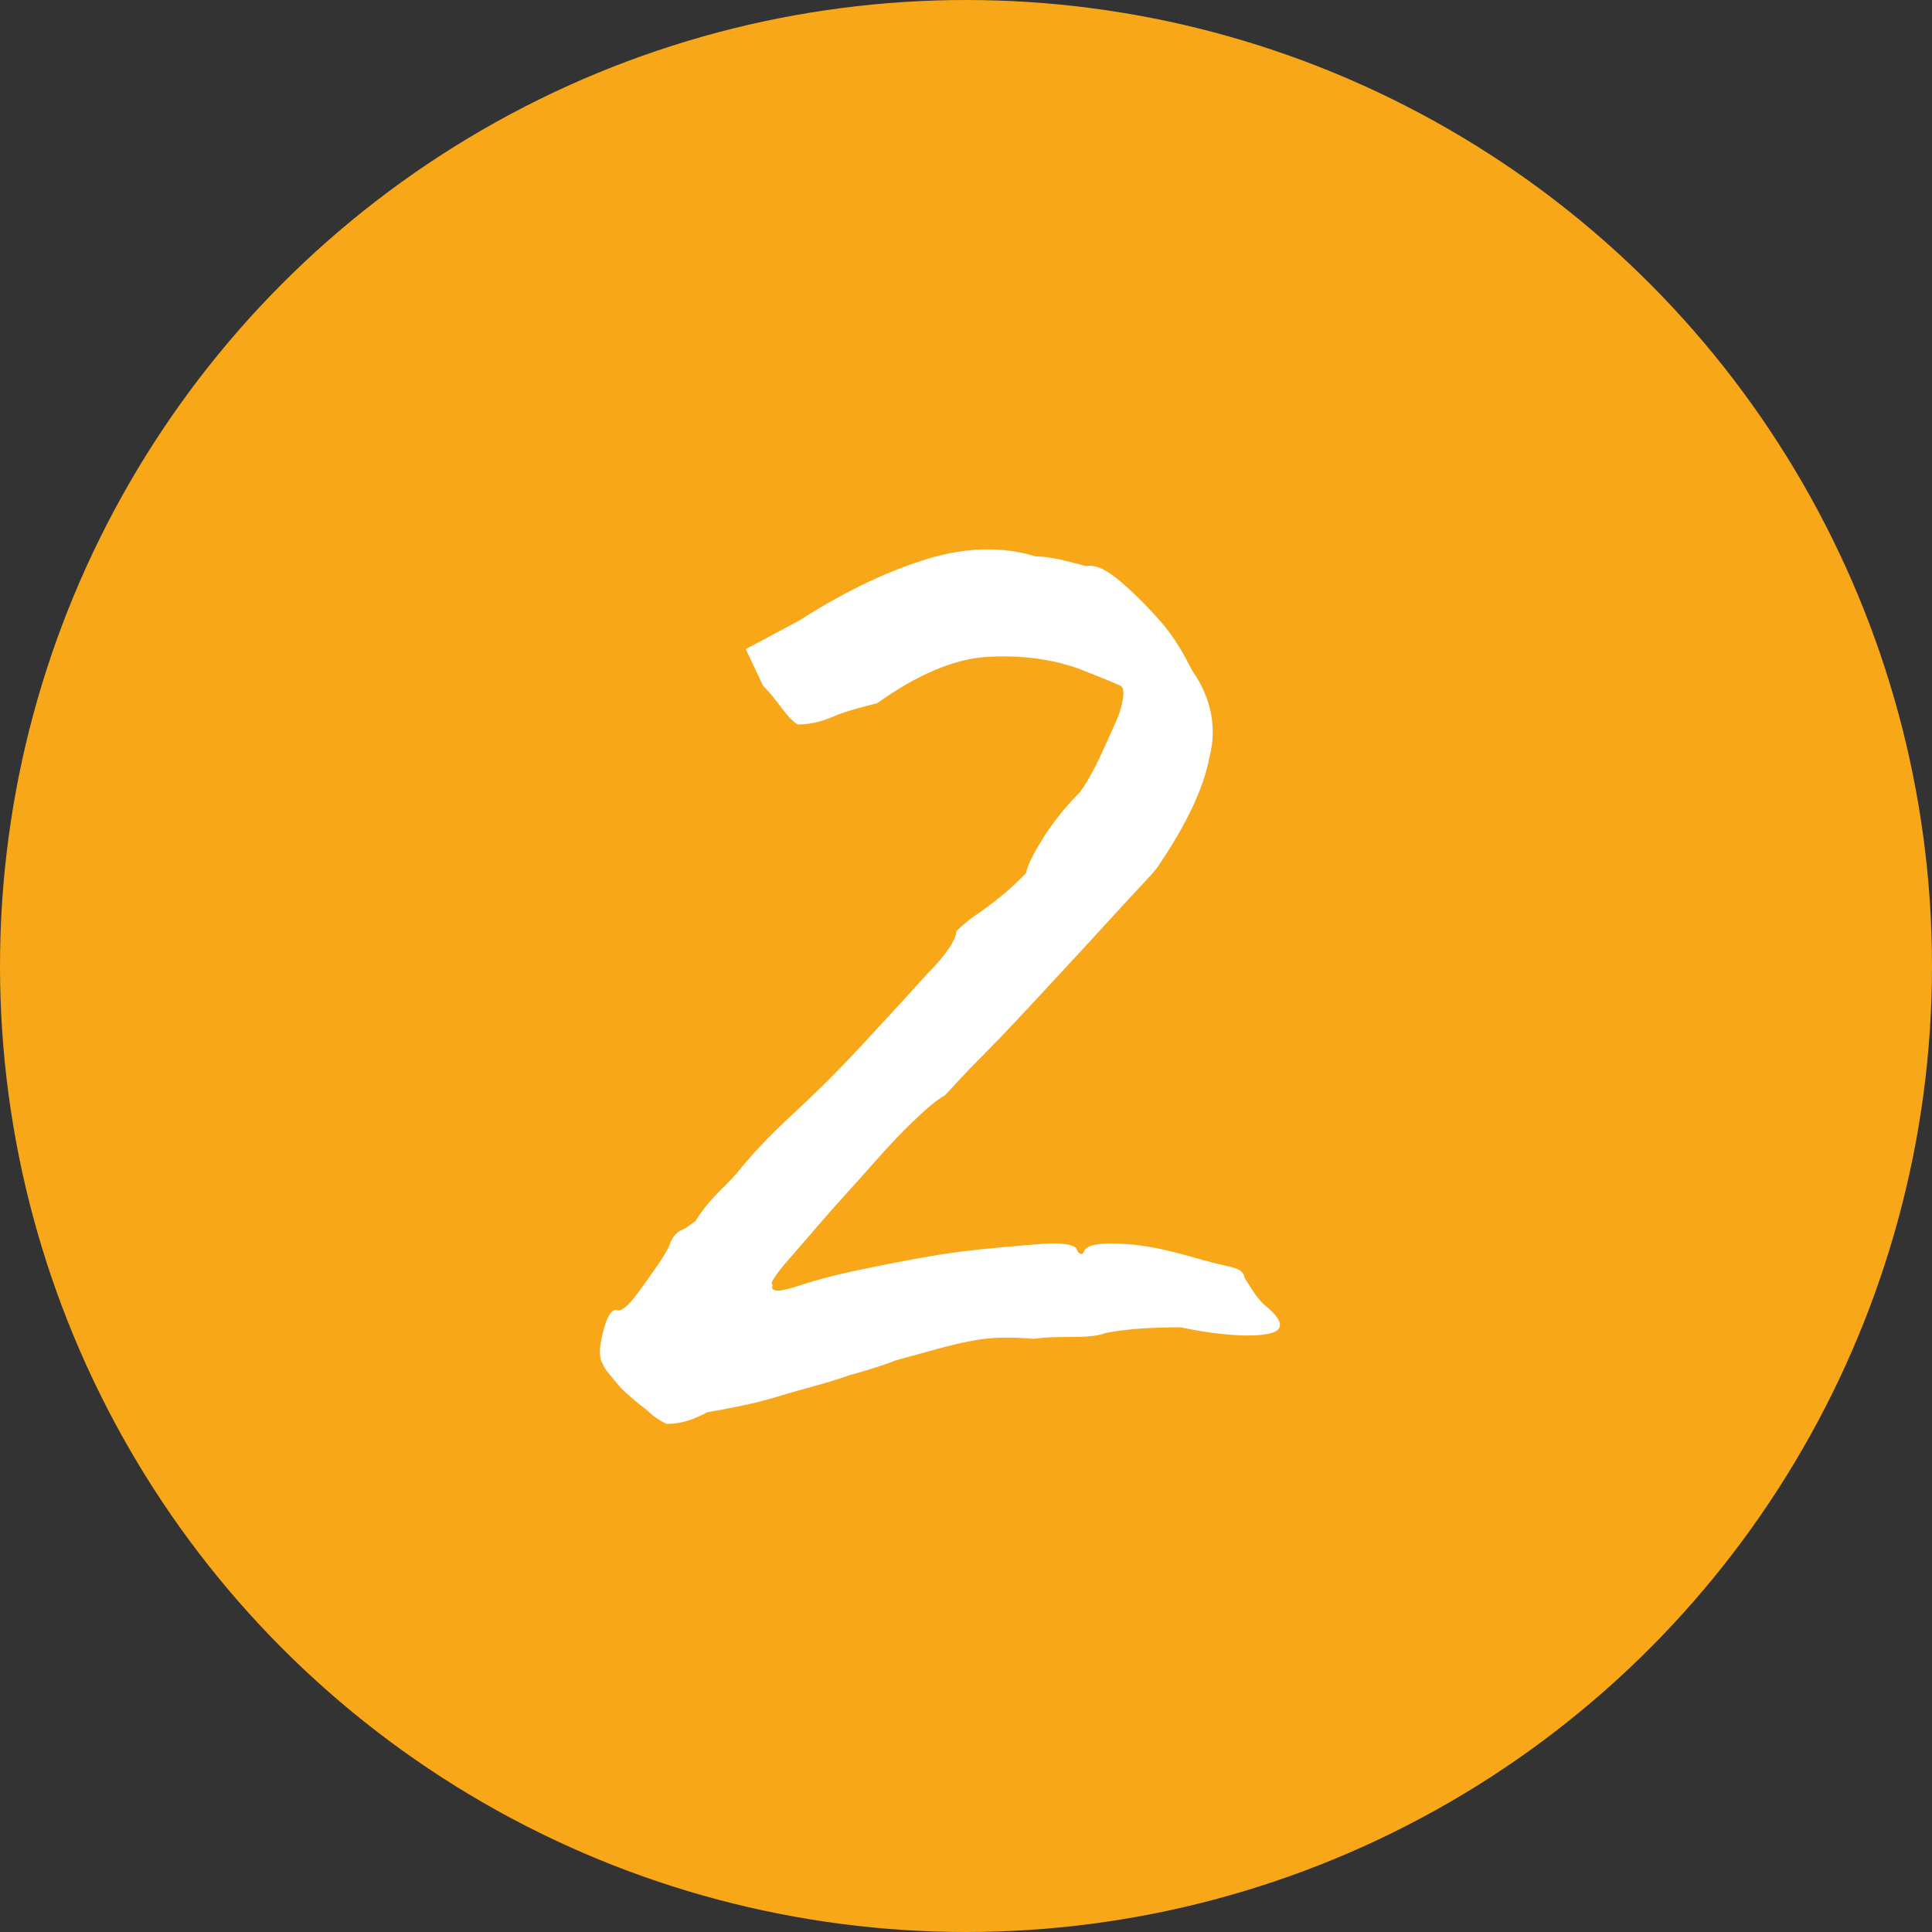 <?xml version="1.0" encoding="utf-8"?>
<!-- Generator: Adobe Illustrator 27.4.0, SVG Export Plug-In . SVG Version: 6.00 Build 0)  -->
<svg version="1.1" id="Ebene_1" xmlns="http://www.w3.org/2000/svg" xmlns:xlink="http://www.w3.org/1999/xlink" x="0px" y="0px"
	 viewBox="0 0 100 100" style="enable-background:new 0 0 100 100;" xml:space="preserve">
<rect x="0" y="0" width="100" height="100" fill="#333333" stroke="none"/>
<style type="text/css">
	.st0{fill:#F7A718;}
	.st1{fill:#FFFFFF;}
</style>
<g>
	<circle class="st0" cx="50" cy="50" r="50"/>
</g>
<g>
	<path class="st1" d="M34.5,73.7c-0.2-0.1-0.6-0.3-1-0.7c-0.4-0.3-0.9-0.7-1.4-1.2c-0.4-0.5-0.8-0.9-0.9-1.2c-0.2-0.3-0.2-0.8,0-1.6
		c0.2-0.8,0.4-1.2,0.7-1.2c0.2,0.1,0.5-0.1,0.9-0.6c0.4-0.5,0.8-1.1,1.3-1.8c0.4-0.6,0.6-1,0.6-1.1c0.1-0.2,0.2-0.4,0.5-0.6
		c0.3-0.1,0.5-0.3,0.8-0.5c0.3-0.5,0.7-1,1.2-1.5c0.5-0.5,0.9-0.9,1.2-1.3c0.5-0.6,1.3-1.5,2.6-2.7c1.3-1.2,2.5-2.4,3.7-3.7
		c1.3-1.4,2.4-2.6,3.3-3.6c1-1,1.5-1.8,1.5-2.2c0.4-0.4,0.8-0.7,1.1-0.9c0.3-0.2,0.7-0.5,1.2-0.9c0.5-0.4,0.9-0.8,1.3-1.2
		c0.1-0.5,0.5-1.2,1-2c0.6-0.9,1.2-1.6,1.8-2.2c0.5-0.7,0.9-1.5,1.3-2.4c0.4-0.9,0.7-1.5,0.8-1.9c0.2-0.7,0.2-1.1,0-1.2
		c-0.2-0.1-0.9-0.4-2.2-0.9c-1.4-0.5-3-0.7-4.7-0.6c-1.7,0.1-3.6,0.9-5.7,2.4c-0.8,0.2-1.6,0.4-2.3,0.7c-0.7,0.3-1.3,0.4-1.8,0.4
		c-0.2-0.1-0.5-0.4-0.8-0.8c-0.3-0.4-0.6-0.8-1-1.2l-0.9-1.9l2.8-1.5c2.5-1.6,4.7-2.6,6.7-3.2c2-0.6,3.9-0.6,5.5-0.1
		c0.7,0,1.5,0.2,2.6,0.5c0.5-0.1,1.1,0.2,1.8,0.8c0.7,0.6,1.4,1.3,2.1,2.1c0.7,0.8,1.2,1.7,1.6,2.5c1,1.4,1.3,3,0.9,4.5
		c-0.3,1.6-1.2,3.5-2.7,5.7c-0.3,0.4-1,1.1-2,2.2c-1,1.1-2.2,2.4-3.5,3.8c-1.3,1.4-2.5,2.7-3.5,3.7c-1.1,1.1-1.7,1.8-2,2.1
		c-0.4,0.2-1.1,0.8-2.1,1.8s-2,2.2-3.1,3.4c-1.1,1.2-2,2.3-2.8,3.2c-0.8,0.9-1.1,1.4-0.9,1.4c-0.1,0.2,0,0.3,0.3,0.3
		c0.2,0,0.6-0.1,1.2-0.3c0.9-0.3,2.1-0.6,3.6-0.9c1.5-0.3,3-0.6,4.5-0.8c1.6-0.2,2.9-0.3,4.1-0.4c1.2-0.1,1.8,0,2,0.2
		c0.1,0.3,0.3,0.4,0.4,0.2c0.1-0.4,0.9-0.5,2.3-0.4s2.7,0.5,3.8,0.8c0.7,0.2,1.2,0.3,1.6,0.4c0.4,0.1,0.6,0.3,0.6,0.5
		c0.3,0.5,0.6,1,1,1.4c1,0.8,1.1,1.3,0.4,1.5c-0.7,0.2-2.3,0.2-4.7-0.3c-1.6,0-2.9,0.1-3.9,0.3c-0.2,0.1-0.8,0.2-1.5,0.2
		c-0.8,0-1.5,0-2.2,0.1c-1.1-0.1-2.2-0.1-3.2,0.1c-1.1,0.2-2.4,0.6-3.9,1c-0.5,0.2-1.4,0.5-2.5,0.8c-1.1,0.4-2.4,0.7-3.7,1.1
		c-1.3,0.4-2.5,0.6-3.6,0.8C35.5,73.7,34.8,73.7,34.5,73.7z"/>
</g>
</svg>
